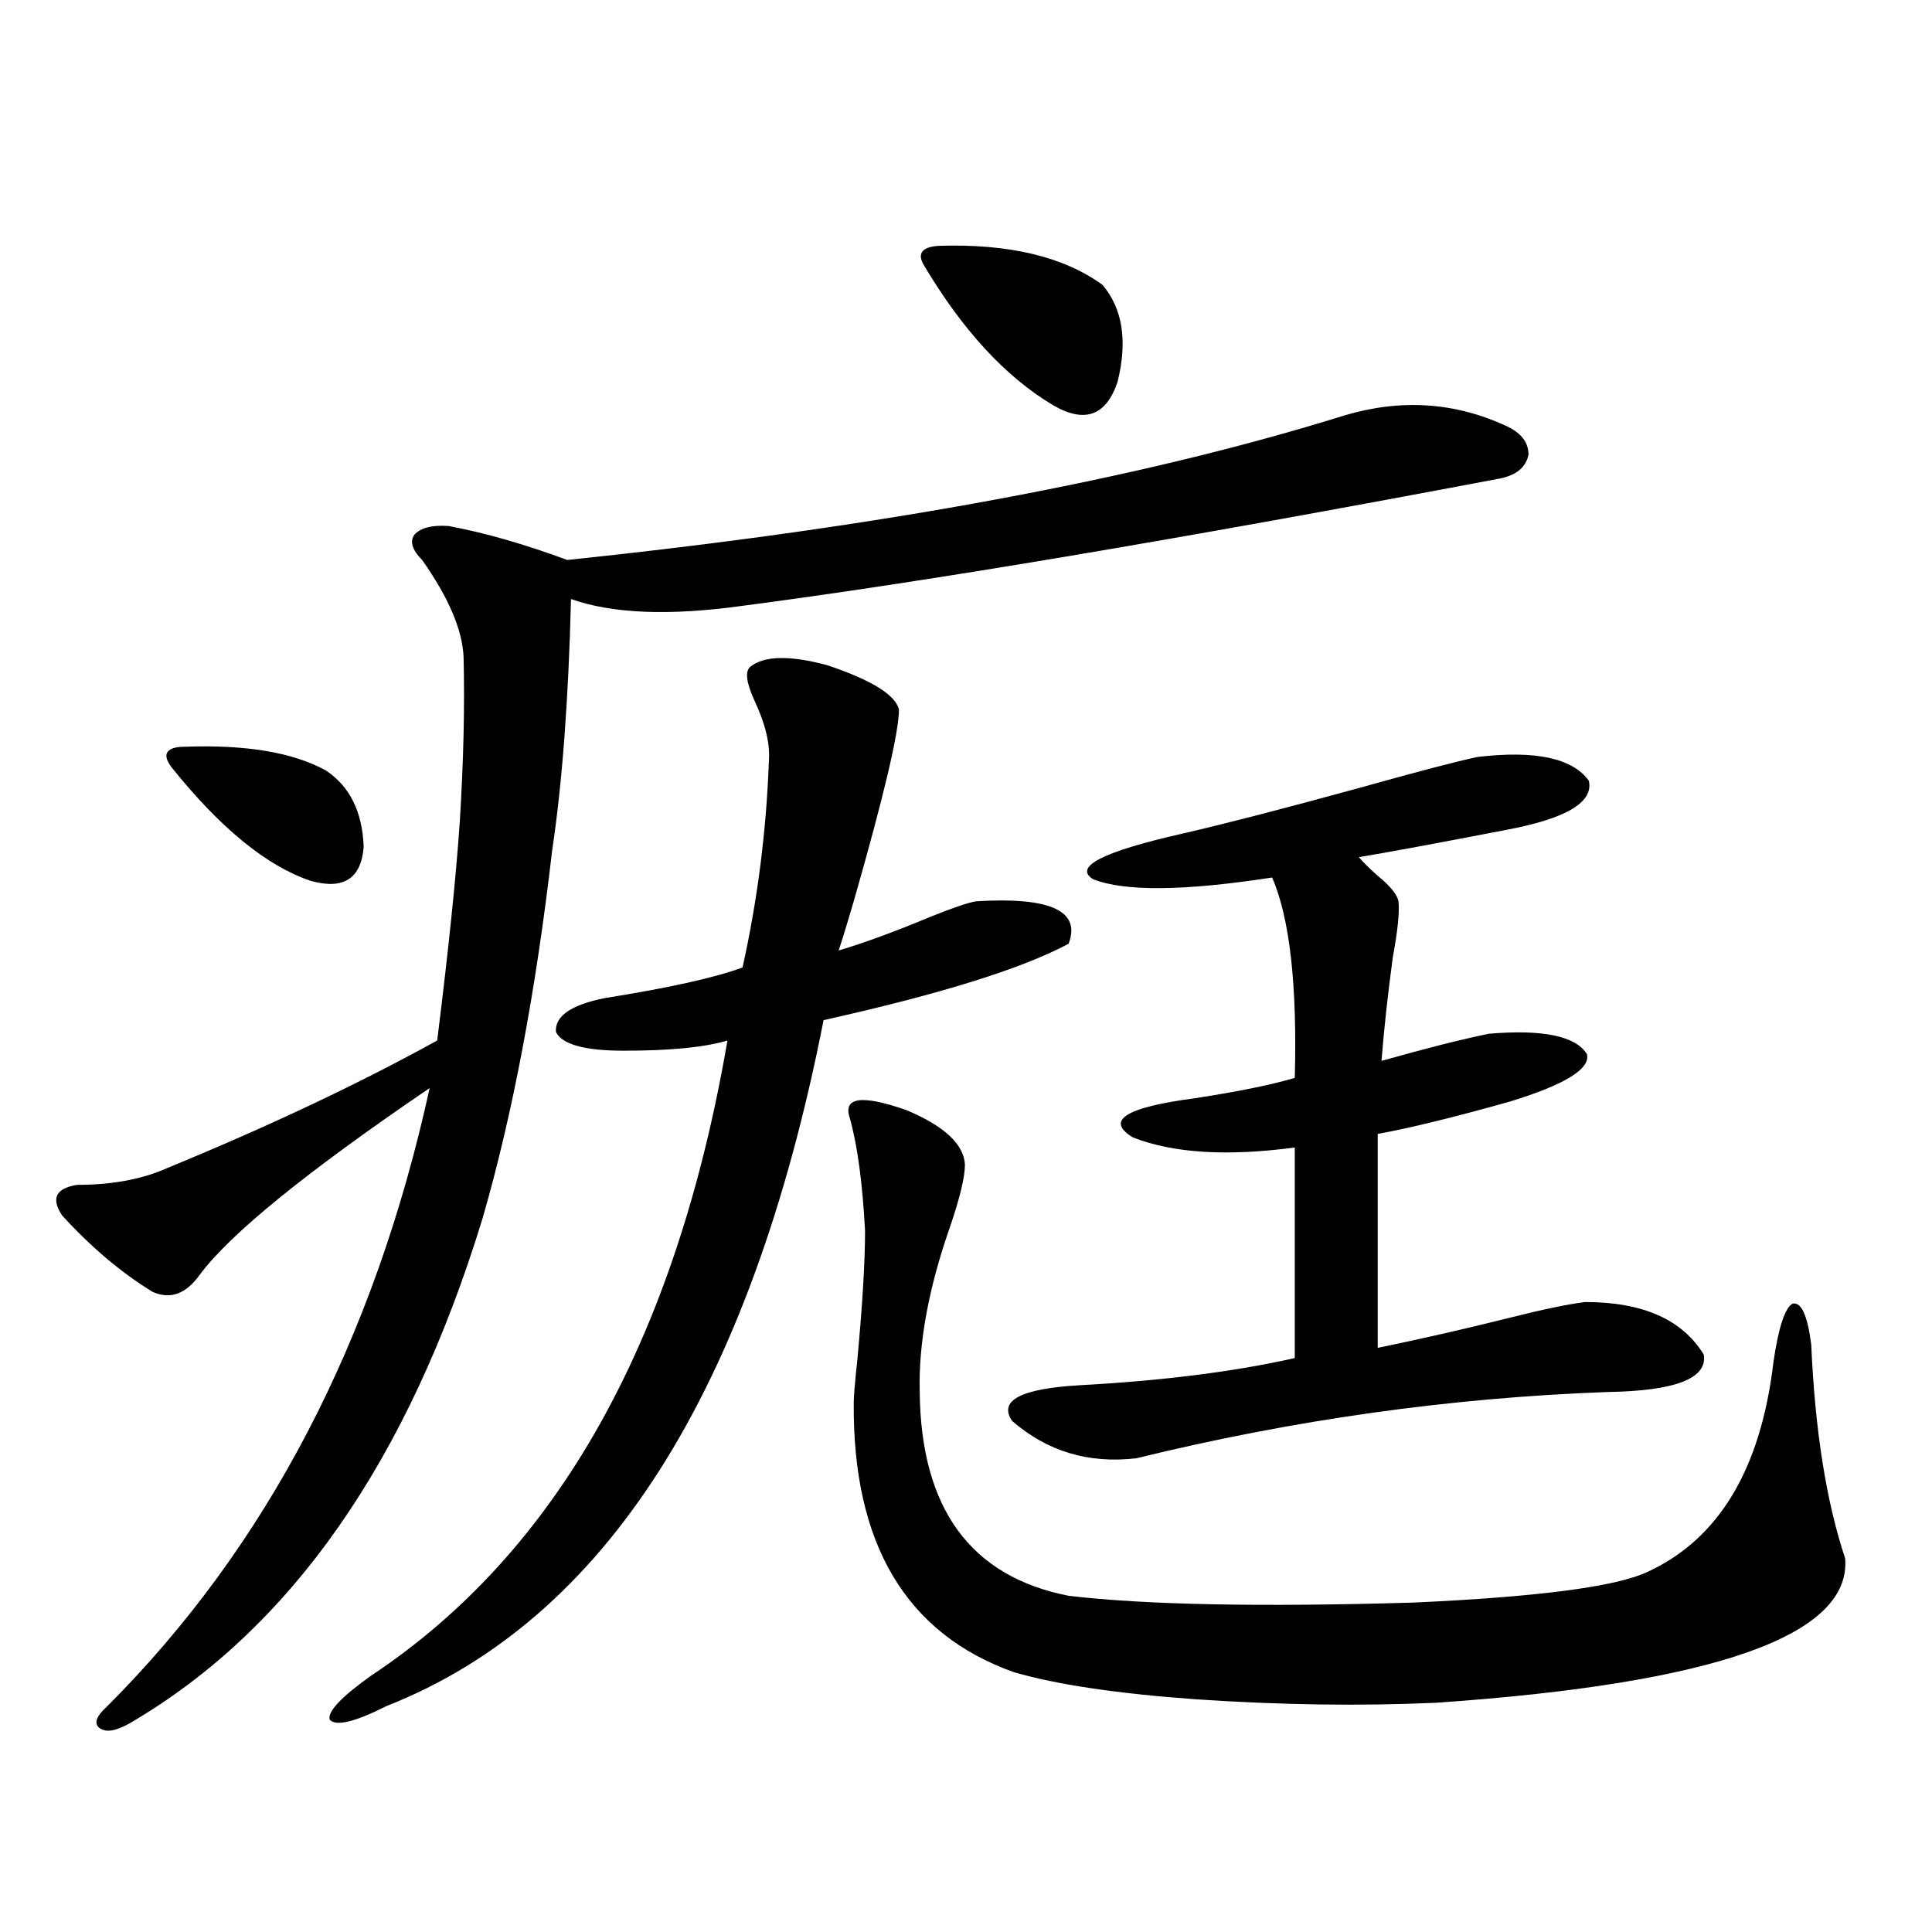 <?xml version="1.0" encoding="utf-8"?>
<!-- Generator: Adobe Illustrator 16.0.0, SVG Export Plug-In . SVG Version: 6.00 Build 0)  -->
<!DOCTYPE svg PUBLIC "-//W3C//DTD SVG 1.1//EN" "http://www.w3.org/Graphics/SVG/1.1/DTD/svg11.dtd">
<svg version="1.1" id="图层_1" xmlns="http://www.w3.org/2000/svg" xmlns:xlink="http://www.w3.org/1999/xlink" x="0px" y="0px"
	 width="1000px" height="1000px" viewBox="0 0 1000 1000" enable-background="new 0 0 1000 1000" xml:space="preserve">
<path d="M285.798,440.133c-8.46,73.251-20.487,136.821-36.097,190.723c-38.383,125.395-99.189,212.393-182.435,261.035
	c-7.164,4.092-12.362,4.971-15.609,2.637c-3.262-2.348-1.951-6.152,3.902-11.426c82.59-82.617,138.198-189.253,166.825-319.922
	c-63.748,43.369-103.412,75.586-119.021,96.68c-7.164,9.97-15.289,12.895-24.39,8.789c-16.265-9.956-31.874-23.14-46.828-39.551
	c-5.854-8.789-3.262-14.063,7.805-15.82c18.201,0,33.811-2.925,46.828-8.789c52.682-21.67,99.175-43.643,139.509-65.918
	c5.854-46.87,9.756-84.663,11.707-113.379c1.951-31.641,2.592-60.054,1.951-85.254c-0.655-14.063-7.805-30.762-21.463-50.098
	c-5.213-5.273-6.509-9.668-3.902-13.184c3.247-3.516,9.101-4.971,17.561-4.395c18.856,3.516,39.344,9.38,61.462,17.578
	c162.588-16.988,296.578-41.885,401.941-74.707c29.268-8.789,57.225-7.031,83.9,5.273c7.805,3.516,11.707,8.501,11.707,14.941
	c-1.311,6.455-6.188,10.547-14.634,12.305c-167.16,31.641-297.889,53.613-392.186,65.918c-37.728,5.273-67.315,4.106-88.778-3.516
	C294.243,362.213,290.996,405.567,285.798,440.133z M95.559,386.52c31.859-1.167,56.249,2.939,73.169,12.305
	c12.348,8.212,18.856,21.396,19.512,39.551c-1.311,16.411-10.411,22.275-27.316,17.578c-22.773-7.608-46.828-27.246-72.193-58.887
	c-2.606-3.516-3.262-6.152-1.951-7.91C88.074,387.399,91.001,386.52,95.559,386.52z M388.234,345.211
	c7.149-5.85,20.487-6.152,39.999-0.879c22.759,7.622,35.121,15.244,37.072,22.852c0,11.728-7.805,44.824-23.414,99.316
	c-3.262,11.137-5.854,19.638-7.805,25.488c13.658-4.092,29.588-9.956,47.804-17.578c11.707-4.683,19.512-7.32,23.414-7.91
	c38.368-2.334,54.298,4.985,47.804,21.973c-24.069,12.895-66.34,26.079-126.826,39.551
	c-37.728,192.192-113.168,310.542-226.336,355.078c-16.265,8.198-26.021,10.547-29.268,7.031
	c-1.311-4.106,5.854-11.728,21.463-22.852c96.248-63.858,157.71-173.433,184.386-328.711c-11.707,3.516-29.603,5.273-53.657,5.273
	c-20.167,0-31.874-3.213-35.121-9.668c-0.655-8.198,7.805-14.063,25.365-17.578c33.17-5.273,56.904-10.547,71.218-15.82
	c7.805-35.156,12.348-70.889,13.658-107.227c0.641-8.789-1.951-19.336-7.805-31.641C386.283,353.121,385.628,347.56,388.234,345.211
	z M439.94,579c-3.902-11.124,5.854-12.593,29.268-4.395c19.512,8.212,29.588,17.578,30.243,28.125c0,6.455-2.606,17.29-7.805,32.52
	c-11.066,31.641-16.265,60.068-15.609,85.254c0.641,60.356,26.341,95.512,77.071,105.469c39.664,4.697,99.175,5.864,178.532,3.516
	c64.389-2.925,104.708-8.198,120.973-15.82c37.072-16.988,58.855-53.311,65.364-108.984c2.592-17.578,5.854-27.534,9.756-29.883
	c4.543-1.167,7.805,5.864,9.756,21.094c1.951,44.536,7.805,81.45,17.561,110.742c3.247,39.839-67.315,64.737-211.702,74.707
	c-39.023,1.758-80.333,1.167-123.899-1.758c-40.975-2.939-72.528-7.622-94.632-14.063c-55.943-19.927-83.58-66.495-82.925-139.746
	c0-2.925,0.641-10.547,1.951-22.852c2.592-28.125,3.902-50.098,3.902-65.918C446.435,612.399,443.843,593.063,439.94,579z
	 M485.793,127.242c36.417-1.167,64.709,5.576,84.876,20.215c10.396,12.305,13.003,29.004,7.805,50.098
	c-5.854,17.578-16.92,21.684-33.17,12.305c-24.725-14.639-47.163-38.96-67.315-72.949
	C474.727,131.06,477.333,127.833,485.793,127.242z M764.811,391.793c29.908-3.516,49.1,0.591,57.56,12.305
	c2.592,11.137-11.707,19.638-42.926,25.488c-36.432,7.031-61.797,11.728-76.096,14.063c1.951,2.348,5.198,5.576,9.756,9.668
	c6.494,5.273,10.076,9.668,10.731,13.184c0.641,5.273-0.335,14.941-2.927,29.004c-2.606,19.336-4.558,37.216-5.854,53.613
	c22.759-6.441,41.295-11.124,55.608-14.063c27.957-2.334,44.877,1.181,50.73,10.547c1.951,7.622-11.387,15.82-39.999,24.609
	c-29.268,8.212-52.041,13.774-68.291,16.699v110.742c22.759-4.683,45.853-9.956,69.267-15.82c16.25-4.092,28.933-6.729,38.048-7.91
	c29.908,0,50.396,9.091,61.462,27.246c1.951,12.305-14.634,18.759-49.755,19.336c-81.309,2.939-162.603,14.365-243.896,34.277
	c-24.725,2.939-46.188-3.516-64.389-19.336c-7.164-10.547,4.543-16.699,35.121-18.457c42.926-2.334,79.998-7.031,111.217-14.063
	V593.942c-35.121,4.697-63.093,2.939-83.9-5.273c-14.313-8.789-3.582-15.518,32.194-20.215c22.759-3.516,39.999-7.031,51.706-10.547
	c1.296-48.038-2.606-82.617-11.707-103.711c-45.532,7.031-76.431,7.333-92.681,0.879c-10.411-6.441,5.198-14.351,46.828-23.73
	c22.759-5.273,53.322-13.184,91.705-23.73C733.592,399.415,753.744,394.142,764.811,391.793z"/>
</svg>
